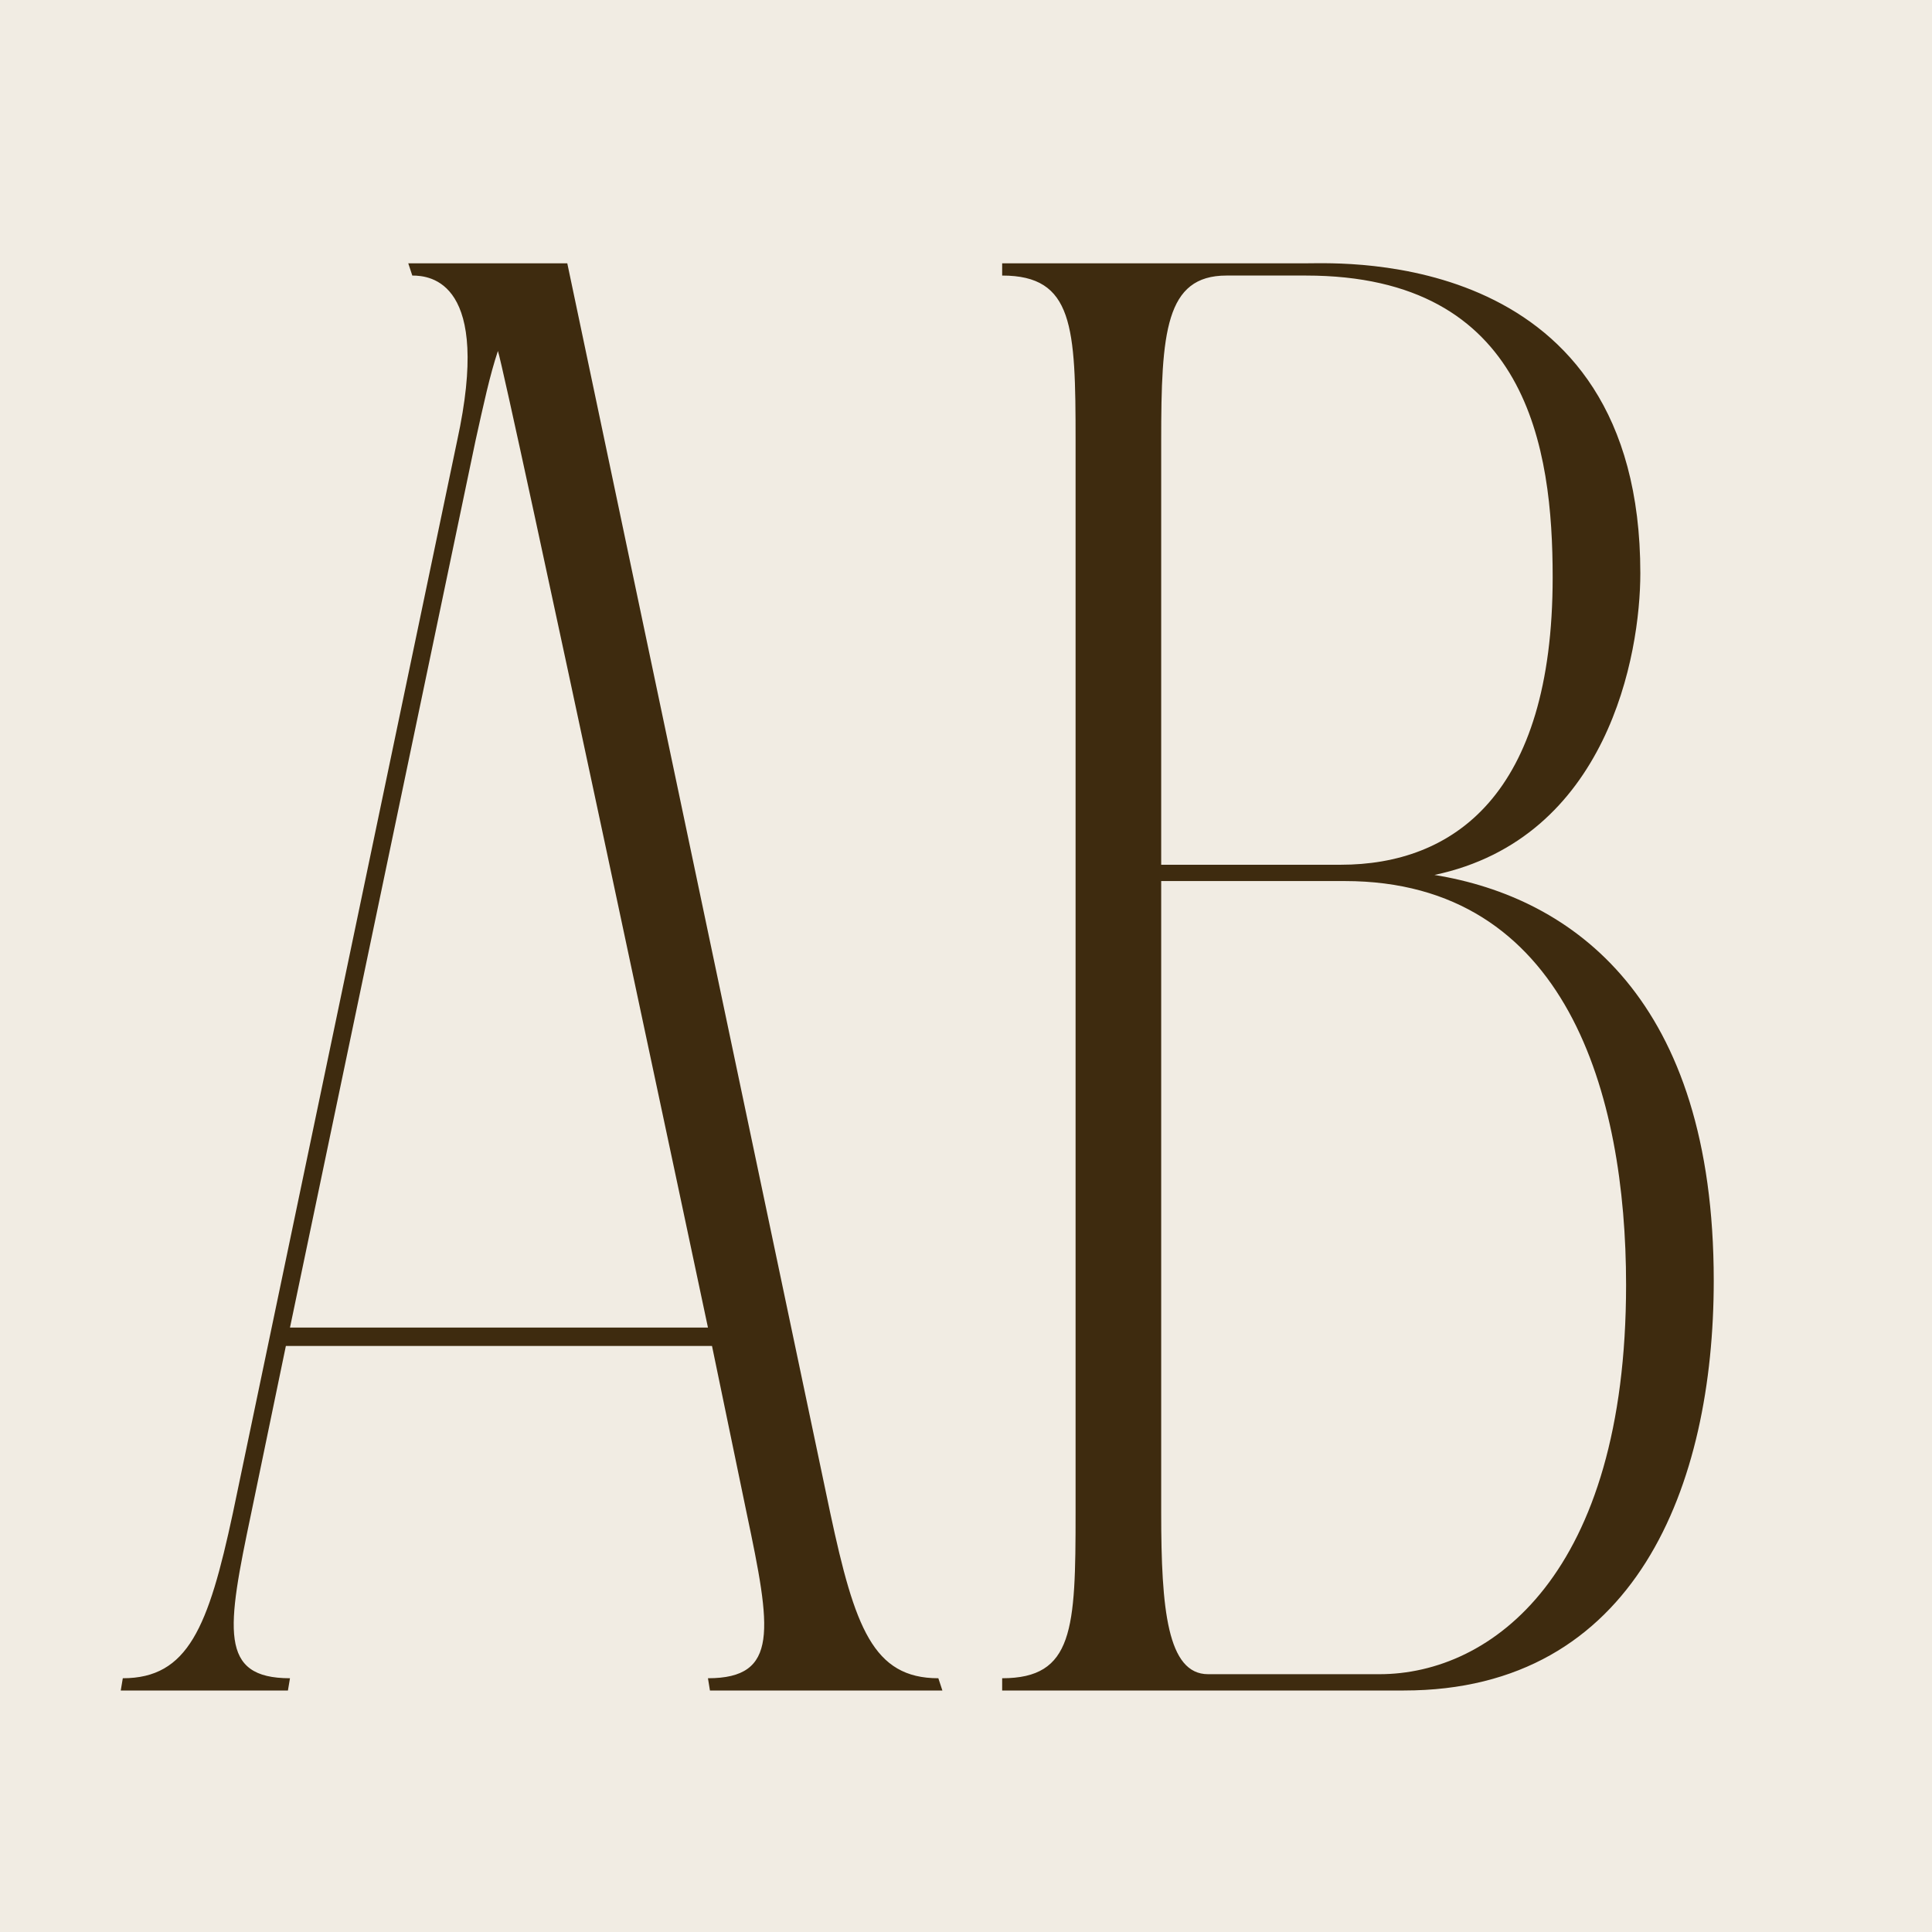 <?xml version="1.0" encoding="UTF-8"?> <svg xmlns="http://www.w3.org/2000/svg" width="32" height="32" viewBox="0 0 32 32" fill="none"><rect x="0" y="0" width="32" height="32" fill="#808080" stroke="none"/><g clip-path="url(#clip0_685_3035)"><rect width="32" height="32" fill="#F1ECE3"></rect><path d="M7.876 7.299L4.803 21.989H11.726C11.726 21.989 8.383 6.218 8.247 5.813C8.112 6.218 8.011 6.691 7.876 7.299ZM15.542 27.797L15.609 28H11.759L11.726 27.797C12.908 27.797 12.773 26.987 12.367 25.062L11.793 22.293H4.735L4.161 25.062C3.756 26.987 3.621 27.797 4.803 27.797L4.769 28H2L2.034 27.797C3.114 27.797 3.452 26.953 3.857 25.062L7.572 7.299C8.146 4.665 7.133 4.564 6.829 4.564L6.762 4.361H9.396L13.752 25.062C14.157 26.953 14.461 27.797 15.542 27.797ZM20.01 27.73H22.847C24.704 27.73 26.933 26.075 26.933 21.28C26.933 18.139 25.954 14.593 22.273 14.593H19.233V25.062C19.233 26.649 19.335 27.73 20.01 27.73ZM19.233 7.299V14.323H22.205C24.063 14.323 25.717 13.175 25.717 9.562C25.717 7.434 25.312 4.564 21.631 4.564H20.314C19.301 4.564 19.233 5.509 19.233 7.299ZM23.759 14.492C26.055 14.864 28.385 16.552 28.385 21.212C28.385 24.589 27.102 28 23.252 28H16.599V27.797C17.781 27.797 17.815 26.987 17.815 25.062V7.299C17.815 5.408 17.781 4.564 16.599 4.564V4.361H21.665C22.239 4.361 27.169 4.125 27.169 9.494C27.169 10.845 26.629 13.884 23.759 14.492Z" fill="#3E2B0F"></path></g><defs><clipPath id="clip0_685_3035"><rect width="32" height="32" fill="white"></rect></clipPath></defs></svg> 